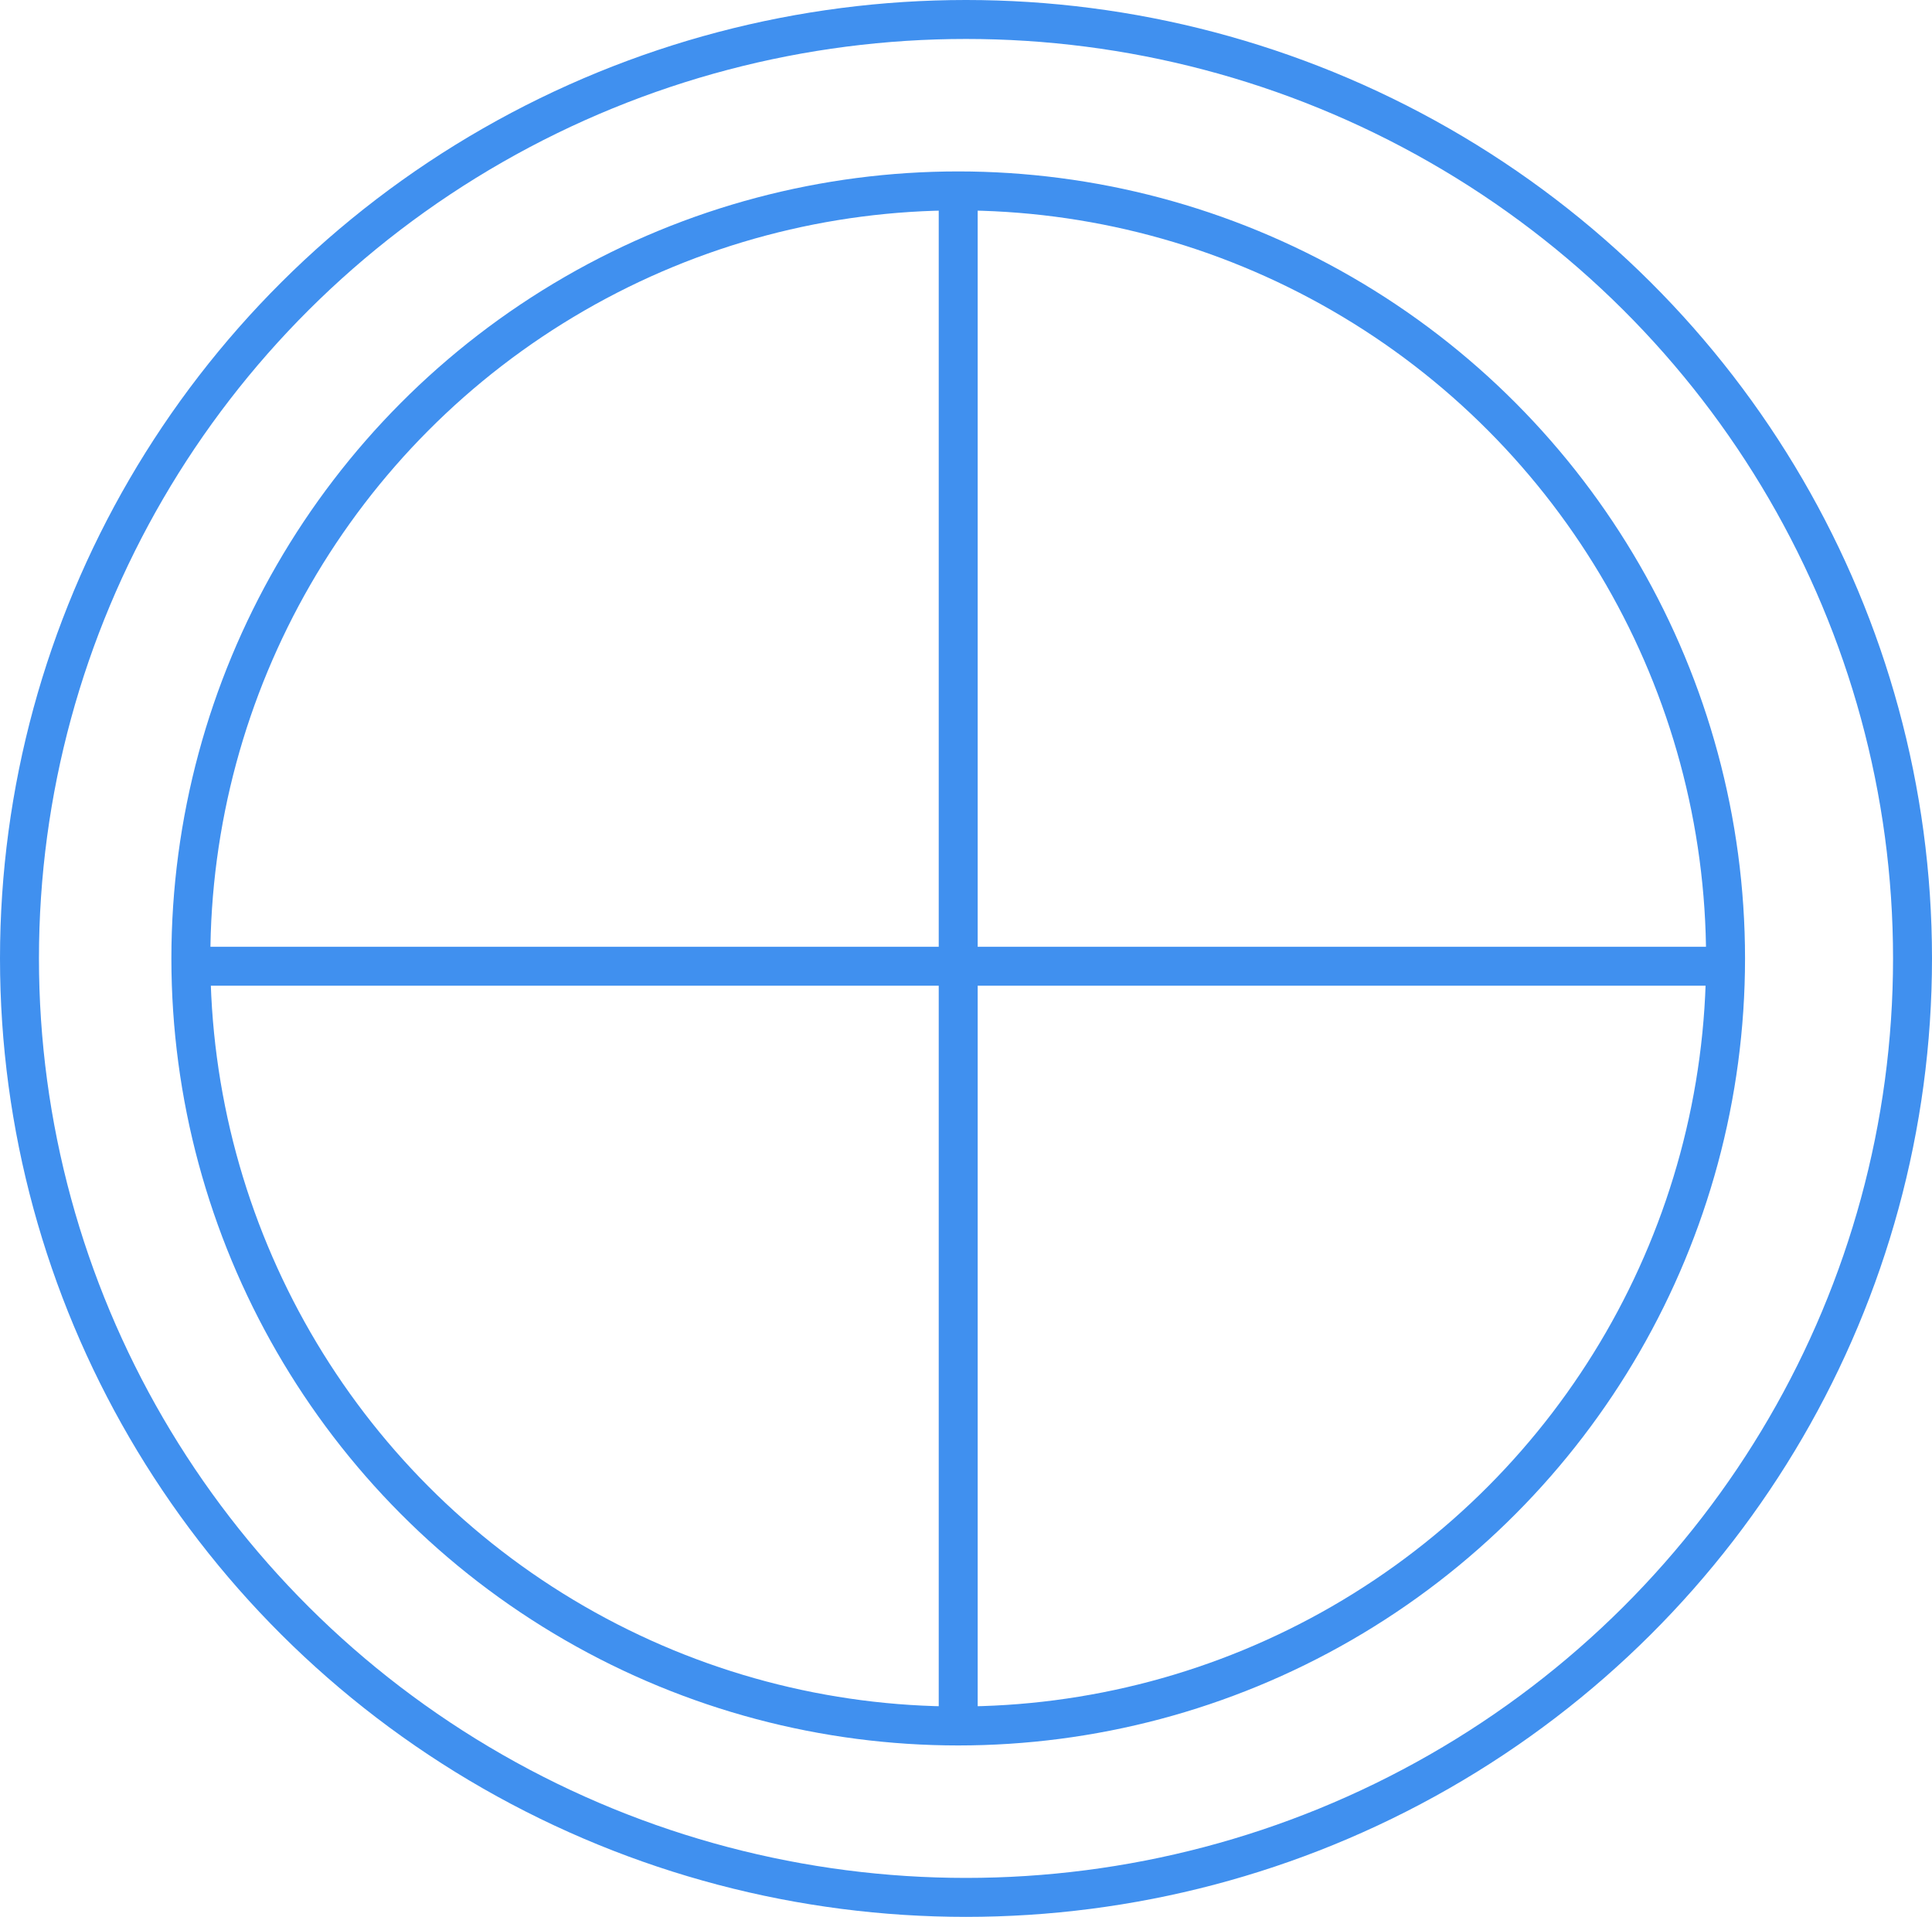 <svg xmlns="http://www.w3.org/2000/svg" width="124" height="123" viewBox="0 0 124 123"><g id="Gruppe_2140" data-name="Gruppe 2140" transform="translate(-1048 -6511)"><g id="Ellipse_94" data-name="Ellipse 94" transform="translate(1059 6522)" fill="none" stroke="#4090ef" stroke-width="2.5"><circle cx="50.5" cy="50.5" r="50.5" stroke="none"></circle><circle cx="50.5" cy="50.5" r="49.25" fill="none"></circle></g><g id="Ellipse_99" data-name="Ellipse 99" transform="translate(1048 6511)" fill="none" stroke="#4090ef" stroke-width="2.5"><ellipse cx="62" cy="61.5" rx="62" ry="61.5" stroke="none"></ellipse><ellipse cx="62" cy="61.5" rx="60.75" ry="60.25" fill="none"></ellipse></g><line id="Linie_349" data-name="Linie 349" y2="99" transform="translate(1109.5 6523.5)" fill="none" stroke="#4090ef" stroke-width="2.5"></line><line id="Linie_350" data-name="Linie 350" y2="99" transform="translate(1159 6573) rotate(90)" fill="none" stroke="#4090ef" stroke-width="2.5"></line></g></svg>